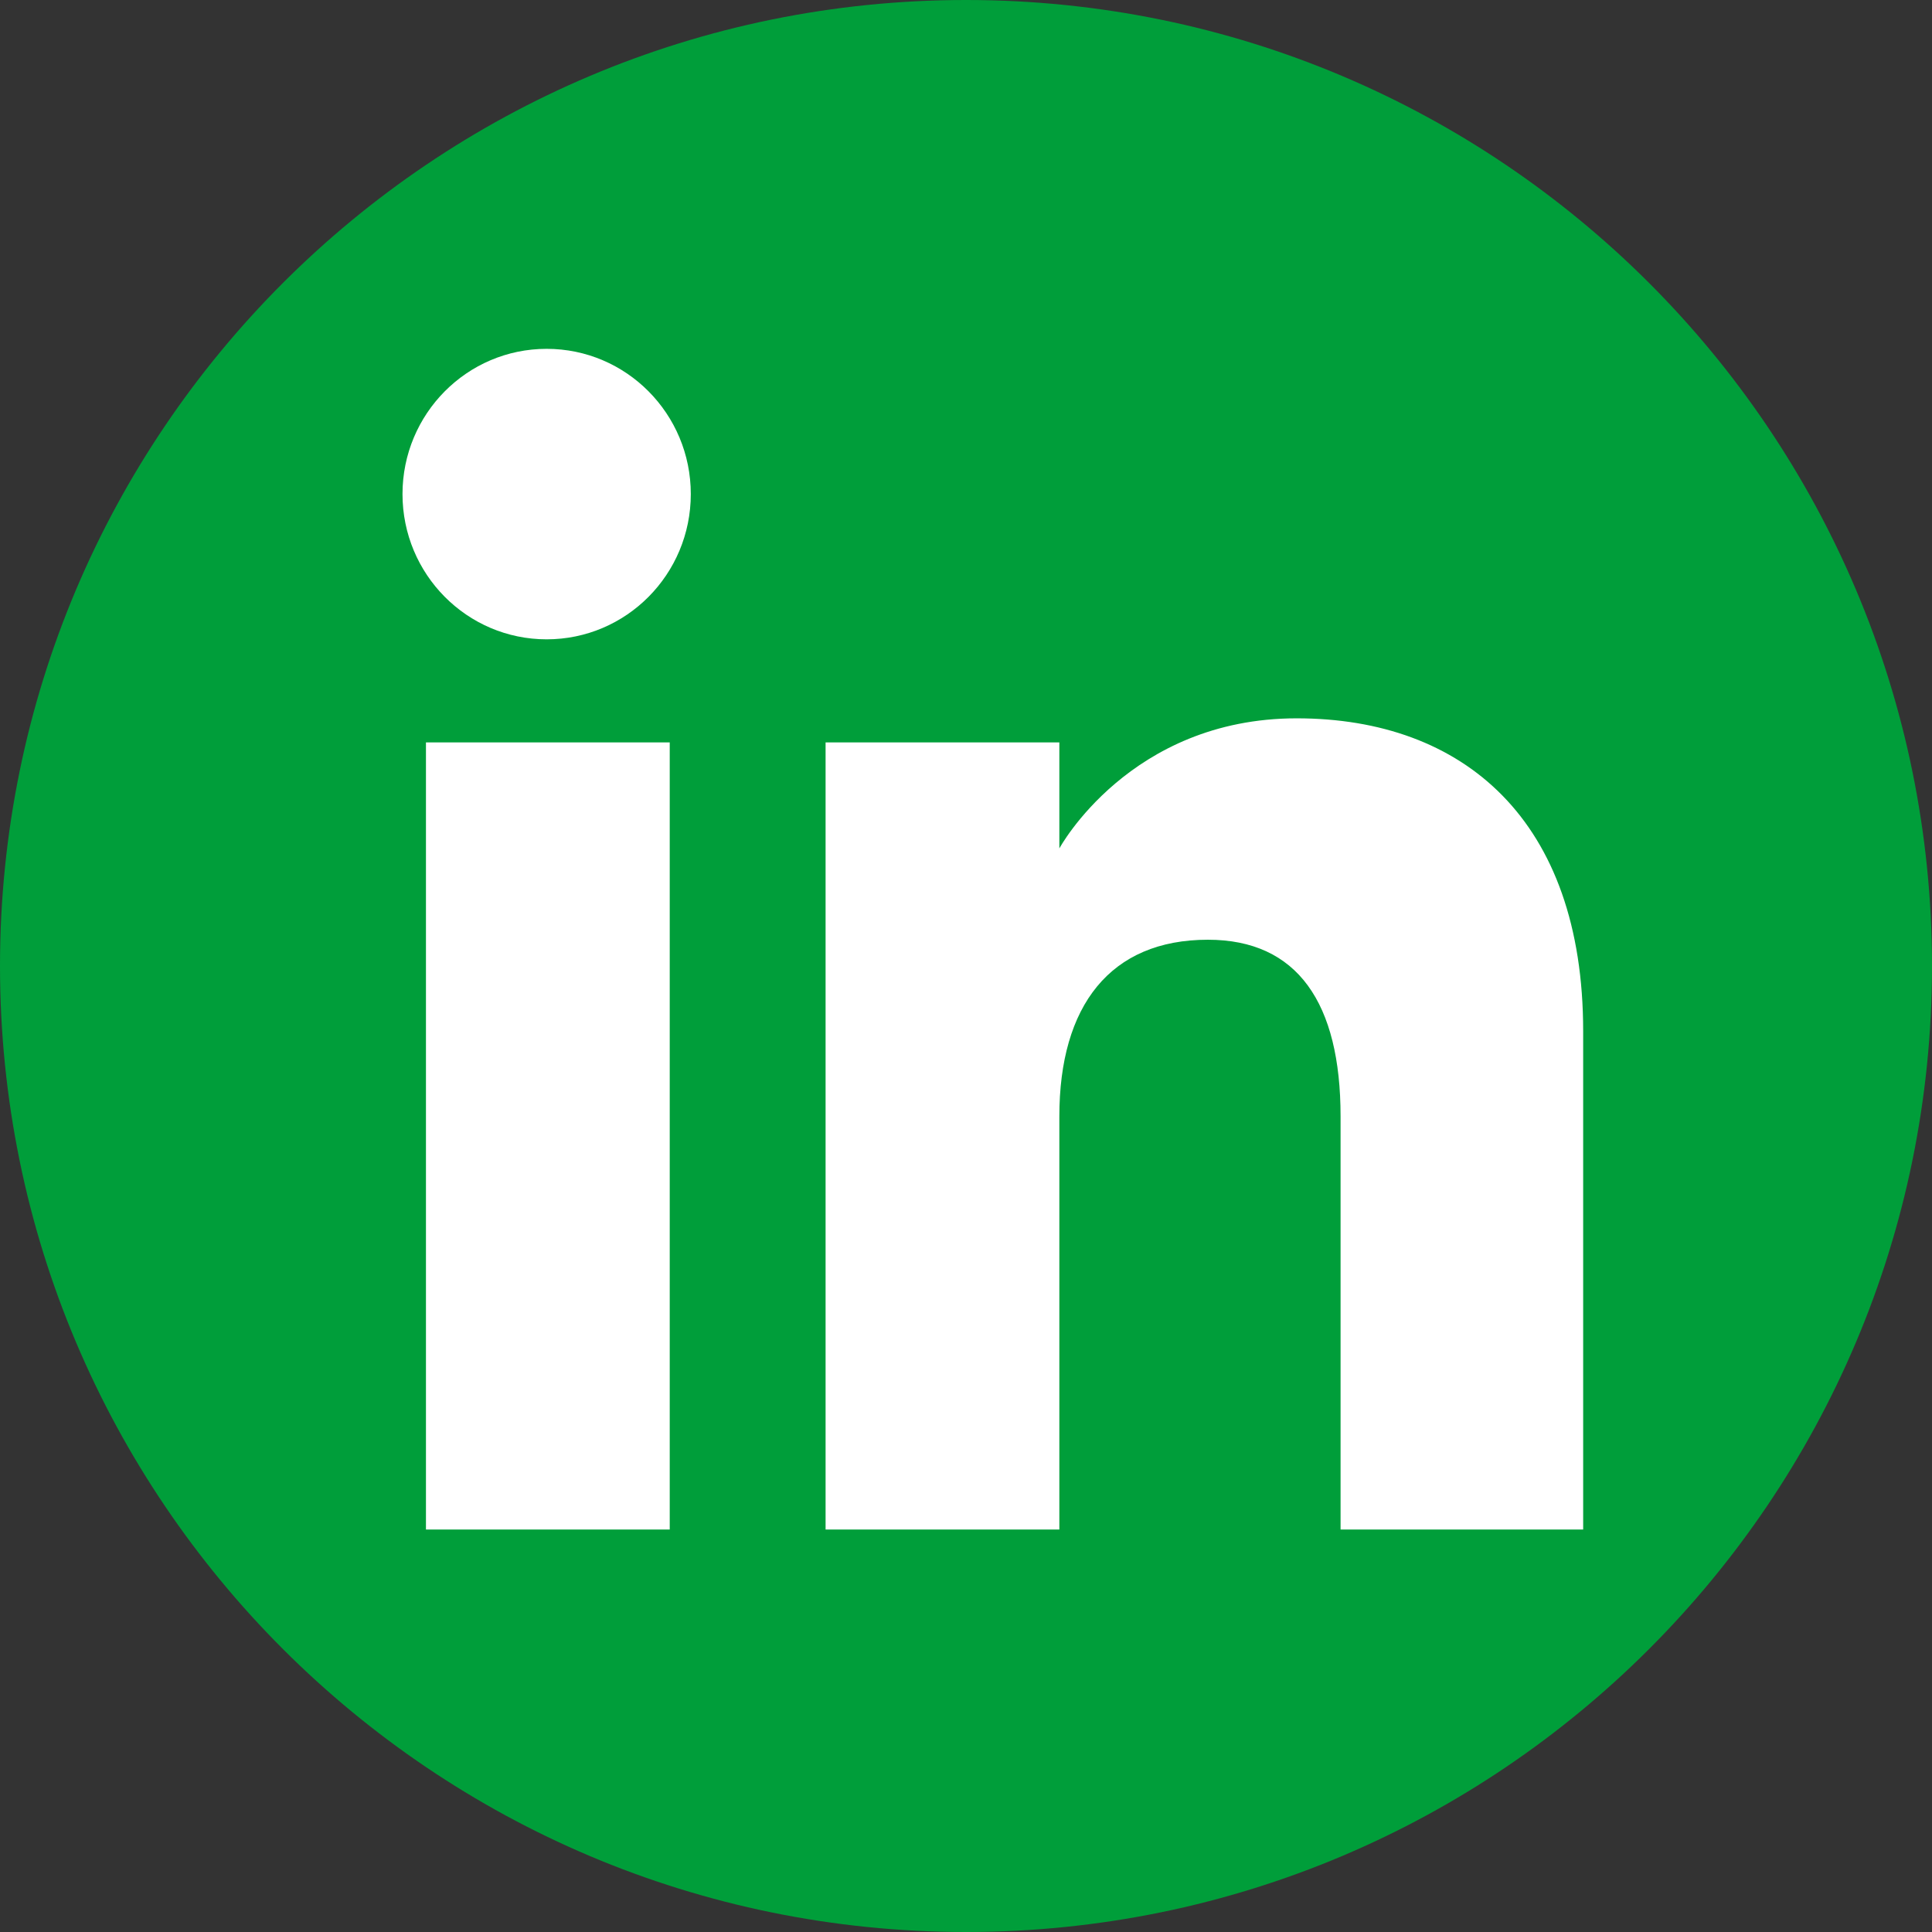 <svg width="72" height="72" viewBox="0 0 72 72" fill="none" xmlns="http://www.w3.org/2000/svg">
<rect x="0" y="0" width="72" height="72" fill="#333333" stroke="none"/>
<g clip-path="url(#clip0_1_4)">
<path fill-rule="evenodd" clip-rule="evenodd" d="M36 72C55.882 72 72 55.882 72 36C72 16.118 55.882 0 36 0C16.118 0 0 16.118 0 36C0 55.882 16.118 72 36 72Z" fill="#009E3A"/>
<path fill-rule="evenodd" clip-rule="evenodd" d="M59 57H49.959V41.602C49.959 37.38 48.355 35.021 45.014 35.021C41.379 35.021 39.479 37.476 39.479 41.602V57H30.767V27.667H39.479V31.618C39.479 31.618 42.099 26.77 48.324 26.77C54.546 26.77 59 30.57 59 38.428V57ZM20.372 23.826C17.405 23.826 15 21.402 15 18.413C15 15.424 17.405 13 20.372 13C23.34 13 25.744 15.424 25.744 18.413C25.744 21.402 23.34 23.826 20.372 23.826ZM15.874 57H24.959V27.667H15.874V57Z" fill="white"/>
</g>
<defs>
<clipPath id="clip0_1_4">
<rect width="72" height="72" fill="white"/>
</clipPath>
</defs>
</svg>
